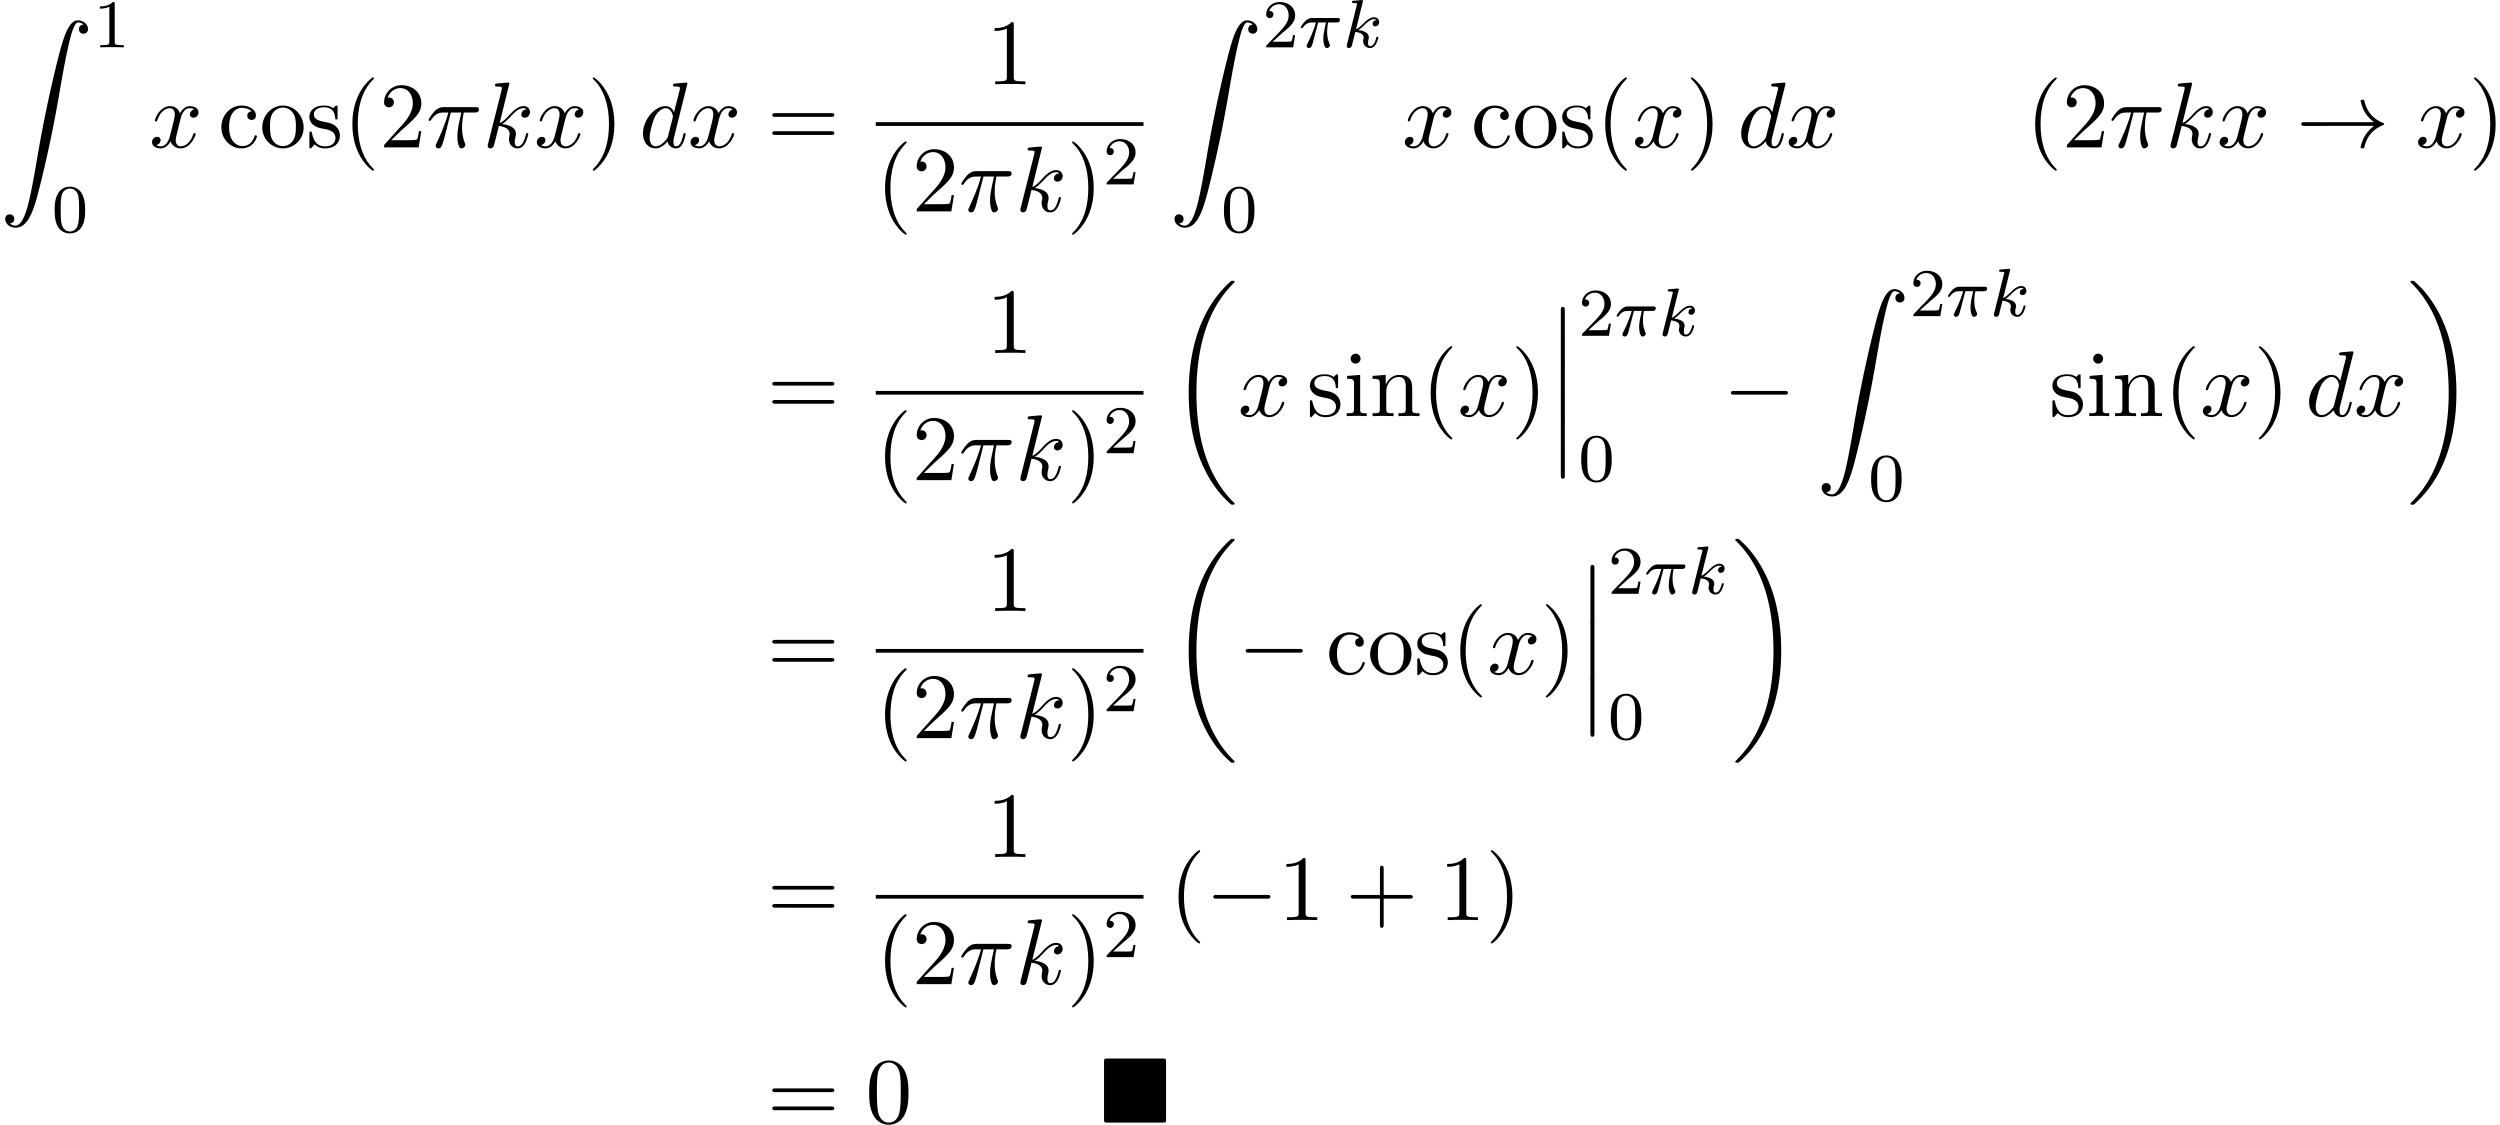 <svg xmlns="http://www.w3.org/2000/svg" xmlns:xlink="http://www.w3.org/1999/xlink" width="489" height="220" viewBox="1872.02 1483.214 292.304 131.507"><defs><path id="g0-4" d="M7.865-7.113c0-.338-.032-.382-.381-.382H.993c-.338 0-.382.033-.382.382v6.72c0 .35.033.393.393.393h6.469c.36 0 .392-.033.392-.382z"/><path id="g5-48" d="M3.897-2.542c0-.853-.087-1.371-.35-1.881-.351-.702-.997-.877-1.435-.877-1.004 0-1.37.75-1.482.972-.287.582-.303 1.371-.303 1.786 0 .526.024 1.33.406 1.968.367.59.957.741 1.38.741.382 0 1.067-.12 1.466-.908.294-.574.318-1.283.318-1.801M2.112-.056c-.27 0-.82-.127-.988-.964-.088-.454-.088-1.204-.088-1.618 0-.55 0-1.108.088-1.546.167-.813.789-.893.988-.893.271 0 .821.136.98.86.096.44.096 1.037.096 1.579 0 .47 0 1.187-.096 1.634-.167.837-.717.948-.98.948"/><path id="g5-49" d="M2.503-5.077c0-.215-.016-.223-.232-.223-.326.319-.749.51-1.506.51v.263c.215 0 .646 0 1.108-.215v4.088c0 .295-.024.391-.781.391H.813V0c.327-.024 1.012-.024 1.37-.024s1.053 0 1.38.024v-.263h-.28c-.756 0-.78-.096-.78-.39z"/><path id="g5-50" d="M2.248-1.626c.127-.12.462-.382.59-.494.494-.454.964-.893.964-1.618 0-.948-.797-1.562-1.794-1.562-.956 0-1.586.725-1.586 1.434 0 .391.311.447.423.447a.41.41 0 0 0 .414-.423c0-.414-.398-.414-.494-.414a1.23 1.23 0 0 1 1.156-.781c.741 0 1.124.63 1.124 1.299 0 .829-.582 1.435-1.523 2.399L.518-.303C.422-.215.422-.199.422 0h3.149l.23-1.427h-.246c-.024.16-.088.558-.184.71-.047.063-.653.063-.78.063H1.17z"/><path id="g1-12" d="M1.582 6.37c0 .175 0 .405.229.405.24 0 .24-.219.24-.404V.175c0-.175 0-.404-.23-.404-.24 0-.24.218-.24.404z"/><path id="g1-18" d="M7.636 25.625c0-.043-.021-.065-.043-.098a12.2 12.2 0 0 1-1.866-2.312c-1.756-2.815-2.552-6.36-2.552-10.56 0-2.935.392-6.72 2.192-9.971A12.5 12.5 0 0 1 7.604-.24c.032-.033.032-.055.032-.087 0-.11-.076-.11-.229-.11s-.174 0-.338.164c-3.654 3.328-4.8 8.324-4.8 12.917 0 4.287.982 8.607 3.753 11.869.218.25.633.698 1.08 1.09.13.132.153.132.305.132s.23 0 .23-.11"/><path id="g1-19" d="M5.75 12.655c0-4.288-.983-8.608-3.754-11.87a12 12 0 0 0-1.08-1.09C.786-.436.764-.436.611-.436c-.131 0-.23 0-.23.109 0 .043.044.087.066.109C.83.175 1.56.905 2.291 2.084c1.756 2.814 2.553 6.36 2.553 10.56 0 2.934-.393 6.72-2.193 9.97a12.5 12.5 0 0 1-2.226 2.913c-.021.033-.043.066-.043.098 0 .11.098.11.229.11.153 0 .174 0 .338-.164 3.655-3.327 4.8-8.324 4.8-12.916"/><path id="g1-90" d="M1.135 23.75c.349-.023.534-.263.534-.535a.51.51 0 0 0-.524-.535c-.261 0-.534.164-.534.545 0 .557.545 1.015 1.21 1.015 1.659 0 2.28-2.553 3.055-5.716.84-3.448 1.55-6.928 2.139-10.43.403-2.323.807-4.505 1.178-5.912.13-.535.502-1.942.927-1.942.338 0 .61.207.655.25-.36.023-.546.263-.546.535 0 .36.273.535.524.535.262 0 .534-.164.534-.545C10.287.425 9.698 0 9.098 0c-.829 0-1.44 1.19-2.04 3.415-.033.12-1.516 5.596-2.716 12.73-.284 1.67-.6 3.491-.96 5.008C3.185 21.949 2.684 24 1.8 24c-.393 0-.655-.25-.665-.25"/><path id="g6-40" d="M3.61 2.618c0-.033 0-.054-.185-.24-1.363-1.374-1.712-3.436-1.712-5.105 0-1.898.414-3.797 1.756-5.16.142-.131.142-.153.142-.186 0-.076-.044-.109-.11-.109-.108 0-1.09.742-1.734 2.127-.556 1.2-.687 2.411-.687 3.328 0 .85.12 2.17.72 3.403.655 1.342 1.593 2.051 1.702 2.051.065 0 .109-.032.109-.109"/><path id="g6-41" d="M3.153-2.727c0-.851-.12-2.171-.72-3.404C1.778-7.473.84-8.18.73-8.18c-.066 0-.11.043-.11.108 0 .033 0 .055.208.251C1.9-6.742 2.52-5.007 2.52-2.727c0 1.865-.404 3.785-1.756 5.16-.142.13-.142.152-.142.185 0 .066.043.11.109.11.109 0 1.09-.743 1.734-2.128.557-1.2.688-2.41.688-3.327"/><path id="g6-43" d="M4.462-2.51h3.043c.153 0 .36 0 .36-.217s-.207-.218-.36-.218H4.462V-6c0-.153 0-.36-.218-.36s-.219.207-.219.36v3.055H.971c-.153 0-.36 0-.36.218s.207.218.36.218h3.054V.545c0 .153 0 .36.219.36s.218-.207.218-.36z"/><path id="g6-48" d="M5.018-3.49c0-.874-.054-1.746-.436-2.554C4.08-7.09 3.185-7.265 2.727-7.265c-.654 0-1.45.283-1.898 1.298C.48-5.215.425-4.364.425-3.491c0 .818.044 1.8.491 2.63A2 2 0 0 0 2.716.24c.59 0 1.419-.23 1.899-1.265.349-.753.403-1.604.403-2.466M2.716 0c-.425 0-1.069-.273-1.265-1.32-.12-.655-.12-1.658-.12-2.302 0-.698 0-1.418.087-2.007.207-1.298 1.026-1.396 1.298-1.396.36 0 1.08.196 1.288 1.276.109.61.109 1.44.109 2.127 0 .818 0 1.56-.12 2.258C3.829-.327 3.207 0 2.716 0"/><path id="g6-49" d="M3.207-6.982c0-.262 0-.283-.25-.283-.677.698-1.637.698-1.986.698v.338c.218 0 .862 0 1.429-.284v5.651c0 .393-.033.524-1.015.524h-.349V0c.382-.033 1.331-.033 1.768-.033s1.385 0 1.767.033v-.338h-.35c-.981 0-1.014-.12-1.014-.524z"/><path id="g6-50" d="m1.385-.84 1.157-1.124c1.702-1.505 2.356-2.094 2.356-3.185 0-1.244-.982-2.116-2.313-2.116a2.016 2.016 0 0 0-2.04 1.974c0 .611.546.611.579.611.185 0 .567-.13.567-.578a.55.55 0 0 0-.578-.567c-.088 0-.11 0-.142.01.25-.709.84-1.112 1.473-1.112.992 0 1.461.883 1.461 1.778 0 .873-.545 1.734-1.145 2.41L.665-.403c-.12.12-.12.142-.12.404h4.048l.305-1.898h-.273c-.054.327-.13.807-.24.97C4.31-.84 3.59-.84 3.35-.84z"/><path id="g6-61" d="M7.495-3.567c.163 0 .37 0 .37-.218s-.207-.219-.36-.219H.971c-.153 0-.36 0-.36.219s.207.218.37.218zm.01 2.116c.153 0 .36 0 .36-.218s-.207-.218-.37-.218H.982c-.164 0-.371 0-.371.218s.207.218.36.218z"/><path id="g6-99" d="M1.276-2.378c0-1.778.895-2.237 1.473-2.237.098 0 .786.011 1.167.404-.447.033-.512.36-.512.502a.48.48 0 0 0 .501.502c.284 0 .502-.186.502-.513 0-.742-.829-1.167-1.669-1.167-1.363 0-2.367 1.178-2.367 2.53C.37-.96 1.45.12 2.716.12c1.462 0 1.811-1.31 1.811-1.418s-.109-.11-.142-.11c-.098 0-.12.044-.141.11C3.927-.284 3.218-.153 2.814-.153c-.578 0-1.538-.469-1.538-2.225"/><path id="g6-105" d="m1.93-4.822-1.526.12v.338c.709 0 .807.066.807.6v2.935c0 .49-.12.49-.851.49V0c.35-.01.938-.033 1.2-.033.382 0 .764.022 1.135.033v-.338c-.72 0-.764-.055-.764-.48zm.045-1.898a.57.57 0 0 0-.579-.578.59.59 0 0 0-.578.578c0 .295.24.578.578.578a.57.57 0 0 0 .579-.578"/><path id="g6-110" d="M1.2-3.753v2.924c0 .49-.12.49-.85.49V0c.38-.01.937-.033 1.232-.033.283 0 .85.022 1.222.033v-.338c-.731 0-.851 0-.851-.491v-2.007c0-1.135.774-1.746 1.472-1.746.688 0 .808.59.808 1.211v2.542c0 .49-.12.49-.851.49V0c.382-.01.938-.033 1.233-.033.283 0 .85.022 1.221.033v-.338c-.567 0-.84 0-.85-.327V-2.75c0-.938 0-1.276-.339-1.67-.152-.185-.512-.403-1.145-.403-.797 0-1.31.47-1.615 1.146v-1.146l-1.538.12v.338c.764 0 .851.077.851.611"/><path id="g6-111" d="M5.138-2.335c0-1.396-1.09-2.552-2.41-2.552-1.364 0-2.423 1.189-2.423 2.552A2.435 2.435 0 0 0 2.716.12a2.43 2.43 0 0 0 2.422-2.455M2.728-.153c-.47 0-.95-.229-1.244-.73-.273-.48-.273-1.146-.273-1.539 0-.425 0-1.014.262-1.494a1.46 1.46 0 0 1 1.243-.731c.48 0 .95.24 1.233.709s.284 1.102.284 1.516c0 .393 0 .982-.24 1.462-.24.49-.72.807-1.266.807"/><path id="g6-115" d="M2.27-2.116c.24.043 1.134.218 1.134 1.003 0 .557-.382.993-1.233.993C1.255-.12.86-.742.655-1.67.622-1.81.61-1.854.502-1.854c-.142 0-.142.077-.142.273v1.44C.36.044.36.12.48.12.535.12.545.11.753-.098.775-.12.775-.142.97-.35c.48.458.97.469 1.2.469 1.254 0 1.756-.73 1.756-1.516 0-.579-.327-.906-.458-1.037-.36-.349-.785-.436-1.244-.523-.61-.12-1.341-.262-1.341-.895 0-.382.283-.829 1.221-.829 1.2 0 1.255.982 1.277 1.32.01.098.109.098.13.098.143 0 .143-.054.143-.262v-1.101c0-.186 0-.262-.12-.262-.055 0-.077 0-.219.13a1.4 1.4 0 0 1-.185.175c-.415-.305-.862-.305-1.026-.305-1.33 0-1.745.73-1.745 1.342 0 .381.175.687.47.927.348.283.654.349 1.44.502"/><path id="g4-25" d="M2.89-4.07h1.234c-.36 1.615-.459 2.085-.459 2.815 0 .164 0 .459.088.83.109.48.229.545.392.545.219 0 .448-.196.448-.415 0-.065 0-.087-.066-.24-.316-.785-.316-1.494-.316-1.8 0-.578.076-1.167.196-1.734h1.244c.142 0 .534 0 .534-.371 0-.262-.229-.262-.436-.262H2.095c-.24 0-.655 0-1.135.513-.382.425-.665.927-.665.982 0 .01 0 .109.13.109.088 0 .11-.044.175-.131.535-.84 1.167-.84 1.385-.84h.622C2.258-2.75 1.67-1.43 1.211-.436c-.087.163-.087.185-.087.261 0 .208.174.295.316.295.327 0 .415-.305.545-.71.153-.5.153-.523.295-1.068z"/><path id="g4-100" d="M5.63-7.45c0-.012 0-.12-.143-.12-.163 0-1.2.097-1.385.12-.087.01-.153.065-.153.206 0 .131.098.131.262.131.524 0 .545.077.545.186l-.032.218-.655 2.585c-.196-.403-.513-.698-1.004-.698C1.79-4.822.436-3.218.436-1.625.436-.6 1.036.12 1.887.12c.218 0 .764-.044 1.418-.818.088.458.47.818.993.818.382 0 .633-.25.807-.6.186-.393.328-1.058.328-1.08 0-.11-.098-.11-.131-.11-.11 0-.12.045-.153.197-.185.71-.382 1.353-.829 1.353-.295 0-.327-.284-.327-.502 0-.262.022-.338.065-.523zM3.36-1.299c-.055.196-.055.218-.218.403-.48.6-.927.775-1.233.775-.545 0-.698-.6-.698-1.025 0-.546.349-1.888.6-2.39.338-.643.829-1.047 1.265-1.047.71 0 .862.895.862.96s-.022.131-.033.186z"/><path id="g4-107" d="M3.13-7.45c0-.012 0-.12-.14-.12-.252 0-1.048.086-1.332.108-.087.011-.207.022-.207.218 0 .131.098.131.262.131.523 0 .545.077.545.186l-.033.218L.644-.425C.6-.273.6-.251.6-.185.6.065.818.12.916.12a.45.45 0 0 0 .371-.23c.055-.097.546-2.115.611-2.388.371.033 1.266.207 1.266.927 0 .076 0 .12-.033.23a2.4 2.4 0 0 0-.044.381c0 .644.437 1.08 1.004 1.08.327 0 .622-.175.862-.578.272-.48.392-1.08.392-1.102 0-.11-.098-.11-.13-.11-.11 0-.12.045-.153.197-.218.797-.47 1.353-.95 1.353-.207 0-.348-.12-.348-.513 0-.185.043-.436.087-.61.044-.186.044-.23.044-.339 0-.709-.688-1.025-1.615-1.145.338-.197.687-.546.938-.808.524-.578 1.026-1.047 1.56-1.047.066 0 .077 0 .098.011.131.022.142.022.23.087.021.011.021.022.043.044a.617.617 0 0 0-.622.59c0 .174.12.38.415.38.283 0 .6-.24.6-.665 0-.327-.251-.687-.742-.687-.305 0-.807.087-1.593.96-.37.415-.796.851-1.21 1.015z"/><path id="g4-120" d="M3.644-3.295c.065-.283.316-1.287 1.08-1.287.054 0 .316 0 .545.142-.305.055-.524.327-.524.59 0 .174.12.38.415.38.24 0 .59-.195.59-.632 0-.567-.645-.72-1.015-.72-.633 0-1.015.578-1.146.83-.273-.72-.862-.83-1.178-.83-1.135 0-1.756 1.407-1.756 1.68 0 .11.109.11.13.11.088 0 .12-.023.142-.12.371-1.157 1.091-1.43 1.462-1.43.207 0 .59.098.59.731 0 .338-.186 1.07-.59 2.596C2.215-.578 1.833-.12 1.353-.12c-.066 0-.317 0-.546-.142.273-.054.513-.283.513-.589 0-.294-.24-.382-.404-.382-.327 0-.6.284-.6.633 0 .502.546.72 1.026.72.72 0 1.113-.764 1.145-.83.131.405.524.83 1.178.83 1.124 0 1.746-1.407 1.746-1.68 0-.11-.098-.11-.131-.11-.098 0-.12.045-.142.12-.36 1.168-1.102 1.43-1.45 1.43-.426 0-.6-.35-.6-.72 0-.24.065-.48.185-.96z"/><path id="g2-0" d="M7.19-2.51c.185 0 .38 0 .38-.217s-.195-.218-.38-.218H1.286c-.185 0-.382 0-.382.218s.197.218.382.218z"/><path id="g2-33" d="M9.098-2.51c-.6.46-.894.906-.982 1.048-.49.753-.578 1.44-.578 1.451 0 .131.131.131.218.131.186 0 .197-.022.24-.218.251-1.07.895-1.986 2.128-2.487.13-.044.163-.066.163-.142s-.065-.11-.087-.12c-.48-.186-1.8-.731-2.215-2.564-.032-.13-.043-.164-.229-.164-.087 0-.218 0-.218.131 0 .022.098.71.557 1.44.218.328.534.71 1.003 1.059H.993c-.197 0-.393 0-.393.218s.196.218.393.218z"/><path id="g3-25" d="M2.264-2.91h.916c-.167.726-.31 1.316-.31 1.906 0 .056 0 .398.087.685.104.335.183.399.327.399.175 0 .358-.152.358-.343 0-.056-.008-.072-.04-.143-.167-.367-.286-.75-.286-1.403 0-.184 0-.518.12-1.1H4.4c.127 0 .215 0 .294-.064a.35.35 0 0 0 .12-.239c0-.223-.2-.223-.335-.223H1.602c-.167 0-.47 0-.86.382-.288.287-.51.654-.51.71 0 .072.055.095.119.095.08 0 .095-.023.143-.087.39-.574.86-.574 1.044-.574h.463c-.232.845-.654 1.81-.949 2.39-.056.12-.135.28-.135.352 0 .167.135.247.263.247.302 0 .382-.303.55-.957z"/><path id="g3-107" d="M2.327-5.292a1 1 0 0 0 .032-.128c0-.04-.032-.111-.127-.111-.032 0-.28.024-.463.04l-.446.031c-.175.016-.255.024-.255.168 0 .111.112.111.207.111.383 0 .383.048.383.12 0 .024 0 .04-.04.183L.486-.343c-.032.12-.032.168-.032.176 0 .135.112.247.263.247.271 0 .335-.255.367-.367.08-.335.287-1.18.375-1.514.438.048.972.199.972.653 0 .04 0 .08-.016.16-.024.103-.04.215-.04.255 0 .47.35.813.813.813.335 0 .542-.247.646-.399.19-.295.318-.773.318-.82 0-.08-.063-.104-.12-.104-.095 0-.11.047-.143.19-.103.376-.31.91-.685.91-.207 0-.255-.176-.255-.391 0-.104.008-.2.048-.383.008-.031.04-.159.04-.247 0-.653-.821-.797-1.228-.852.295-.176.566-.447.662-.55.438-.43.797-.726 1.18-.726.103 0 .199.024.262.104-.43.056-.43.43-.43.438 0 .176.135.295.31.295.216 0 .455-.175.455-.502 0-.27-.191-.558-.59-.558-.462 0-.876.35-1.33.805-.463.454-.662.542-.79.598z"/></defs><g id="page1"><use xlink:href="#g1-90" x="1872.02" y="1485.596"/><use xlink:href="#g5-49" x="1882.929" y="1488.751"/><use xlink:href="#g5-48" x="1878.08" y="1510.337"/><use xlink:href="#g4-120" x="1889.479" y="1500.444"/><use xlink:href="#g6-99" x="1897.532" y="1500.444"/><use xlink:href="#g6-111" x="1902.381" y="1500.444"/><use xlink:href="#g6-115" x="1907.835" y="1500.444"/><use xlink:href="#g6-40" x="1912.138" y="1500.444"/><use xlink:href="#g6-50" x="1916.381" y="1500.444"/><use xlink:href="#g4-25" x="1921.835" y="1500.444"/><use xlink:href="#g4-107" x="1928.445" y="1500.444"/><use xlink:href="#g4-120" x="1934.468" y="1500.444"/><use xlink:href="#g6-41" x="1940.703" y="1500.444"/><use xlink:href="#g4-100" x="1946.763" y="1500.444"/><use xlink:href="#g4-120" x="1952.442" y="1500.444"/><use xlink:href="#g6-61" x="1961.707" y="1500.444"/><use xlink:href="#g6-49" x="1987.342" y="1493.064"/><path d="M1974.417 1497.499h31.304v.436h-31.304z"/><use xlink:href="#g6-40" x="1974.417" y="1507.927"/><use xlink:href="#g6-50" x="1978.66" y="1507.927"/><use xlink:href="#g4-25" x="1984.114" y="1507.927"/><use xlink:href="#g4-107" x="1990.724" y="1507.927"/><use xlink:href="#g6-41" x="1996.747" y="1507.927"/><use xlink:href="#g5-50" x="2000.989" y="1504.776"/><use xlink:href="#g1-90" x="2008.735" y="1485.596"/><use xlink:href="#g5-50" x="2019.644" y="1488.751"/><use xlink:href="#g3-25" x="2023.878" y="1488.751"/><use xlink:href="#g3-107" x="2029.027" y="1488.751"/><use xlink:href="#g5-48" x="2014.796" y="1510.337"/><use xlink:href="#g4-120" x="2035.965" y="1500.444"/><use xlink:href="#g6-99" x="2044.018" y="1500.444"/><use xlink:href="#g6-111" x="2048.867" y="1500.444"/><use xlink:href="#g6-115" x="2054.321" y="1500.444"/><use xlink:href="#g6-40" x="2058.624" y="1500.444"/><use xlink:href="#g4-120" x="2062.867" y="1500.444"/><use xlink:href="#g6-41" x="2069.102" y="1500.444"/><use xlink:href="#g4-100" x="2075.162" y="1500.444"/><use xlink:href="#g4-120" x="2080.84" y="1500.444"/><use xlink:href="#g6-40" x="2108.893" y="1500.444"/><use xlink:href="#g6-50" x="2113.136" y="1500.444"/><use xlink:href="#g4-25" x="2118.59" y="1500.444"/><use xlink:href="#g4-107" x="2125.2" y="1500.444"/><use xlink:href="#g4-120" x="2131.223" y="1500.444"/><use xlink:href="#g2-33" x="2140.488" y="1500.444"/><use xlink:href="#g4-120" x="2154.427" y="1500.444"/><use xlink:href="#g6-41" x="2160.662" y="1500.444"/><use xlink:href="#g6-61" x="1961.707" y="1531.868"/><use xlink:href="#g6-49" x="1987.342" y="1524.488"/><path d="M1974.417 1528.923h31.304v.436h-31.304z"/><use xlink:href="#g6-40" x="1974.417" y="1539.351"/><use xlink:href="#g6-50" x="1978.66" y="1539.351"/><use xlink:href="#g4-25" x="1984.114" y="1539.351"/><use xlink:href="#g4-107" x="1990.724" y="1539.351"/><use xlink:href="#g6-41" x="1996.747" y="1539.351"/><use xlink:href="#g5-50" x="2000.989" y="1536.2"/><use xlink:href="#g1-18" x="2008.735" y="1516.486"/><use xlink:href="#g4-120" x="2016.766" y="1531.868"/><use xlink:href="#g6-115" x="2024.819" y="1531.868"/><use xlink:href="#g6-105" x="2029.122" y="1531.868"/><use xlink:href="#g6-110" x="2032.152" y="1531.868"/><use xlink:href="#g6-40" x="2038.212" y="1531.868"/><use xlink:href="#g4-120" x="2042.455" y="1531.868"/><use xlink:href="#g6-41" x="2048.69" y="1531.868"/><use xlink:href="#g1-12" x="2052.932" y="1519.323"/><use xlink:href="#g1-12" x="2052.932" y="1525.868"/><use xlink:href="#g1-12" x="2052.932" y="1532.414"/><use xlink:href="#g5-50" x="2056.569" y="1522.478"/><use xlink:href="#g3-25" x="2060.803" y="1522.478"/><use xlink:href="#g3-107" x="2065.952" y="1522.478"/><use xlink:href="#g5-48" x="2056.569" y="1539.458"/><use xlink:href="#g2-0" x="2073.496" y="1531.868"/><use xlink:href="#g1-90" x="2084.405" y="1517.02"/><use xlink:href="#g5-50" x="2095.314" y="1520.175"/><use xlink:href="#g3-25" x="2099.548" y="1520.175"/><use xlink:href="#g3-107" x="2104.697" y="1520.175"/><use xlink:href="#g5-48" x="2090.465" y="1541.761"/><use xlink:href="#g6-115" x="2111.635" y="1531.868"/><use xlink:href="#g6-105" x="2115.938" y="1531.868"/><use xlink:href="#g6-110" x="2118.968" y="1531.868"/><use xlink:href="#g6-40" x="2125.029" y="1531.868"/><use xlink:href="#g4-120" x="2129.271" y="1531.868"/><use xlink:href="#g6-41" x="2135.506" y="1531.868"/><use xlink:href="#g4-100" x="2141.566" y="1531.868"/><use xlink:href="#g4-120" x="2147.244" y="1531.868"/><use xlink:href="#g1-19" x="2153.479" y="1516.486"/><use xlink:href="#g6-61" x="1961.707" y="1562.035"/><use xlink:href="#g6-49" x="1987.342" y="1554.655"/><path d="M1974.417 1559.09h31.304v.436h-31.304z"/><use xlink:href="#g6-40" x="1974.417" y="1569.519"/><use xlink:href="#g6-50" x="1978.66" y="1569.519"/><use xlink:href="#g4-25" x="1984.114" y="1569.519"/><use xlink:href="#g4-107" x="1990.724" y="1569.519"/><use xlink:href="#g6-41" x="1996.747" y="1569.519"/><use xlink:href="#g5-50" x="2000.989" y="1566.367"/><use xlink:href="#g1-18" x="2008.735" y="1546.654"/><use xlink:href="#g2-0" x="2016.766" y="1562.035"/><use xlink:href="#g6-99" x="2027.069" y="1562.035"/><use xlink:href="#g6-111" x="2031.917" y="1562.035"/><use xlink:href="#g6-115" x="2037.372" y="1562.035"/><use xlink:href="#g6-40" x="2041.675" y="1562.035"/><use xlink:href="#g4-120" x="2045.917" y="1562.035"/><use xlink:href="#g6-41" x="2052.152" y="1562.035"/><use xlink:href="#g1-12" x="2056.394" y="1549.49"/><use xlink:href="#g1-12" x="2056.394" y="1556.035"/><use xlink:href="#g1-12" x="2056.394" y="1562.581"/><use xlink:href="#g5-50" x="2060.031" y="1552.645"/><use xlink:href="#g3-25" x="2064.265" y="1552.645"/><use xlink:href="#g3-107" x="2069.414" y="1552.645"/><use xlink:href="#g5-48" x="2060.031" y="1569.625"/><use xlink:href="#g1-19" x="2074.533" y="1546.654"/><use xlink:href="#g6-61" x="1961.707" y="1590.795"/><use xlink:href="#g6-49" x="1987.342" y="1583.415"/><path d="M1974.417 1587.849h31.304v.436h-31.304z"/><use xlink:href="#g6-40" x="1974.417" y="1598.278"/><use xlink:href="#g6-50" x="1978.66" y="1598.278"/><use xlink:href="#g4-25" x="1984.114" y="1598.278"/><use xlink:href="#g4-107" x="1990.724" y="1598.278"/><use xlink:href="#g6-41" x="1996.747" y="1598.278"/><use xlink:href="#g5-50" x="2000.989" y="1595.126"/><use xlink:href="#g6-40" x="2008.735" y="1590.795"/><use xlink:href="#g2-0" x="2012.978" y="1590.795"/><use xlink:href="#g6-49" x="2021.463" y="1590.795"/><use xlink:href="#g6-43" x="2029.341" y="1590.795"/><use xlink:href="#g6-49" x="2040.25" y="1590.795"/><use xlink:href="#g6-41" x="2045.705" y="1590.795"/><use xlink:href="#g6-61" x="1961.707" y="1614.474"/><use xlink:href="#g6-48" x="1973.222" y="1614.474"/><use xlink:href="#g0-4" x="2000.494" y="1614.474"/></g><script type="text/ecmascript">if(window.parent.postMessage)window.parent.postMessage(&quot;76.6809|366.75|165|&quot;+window.location,&quot;*&quot;);</script></svg>